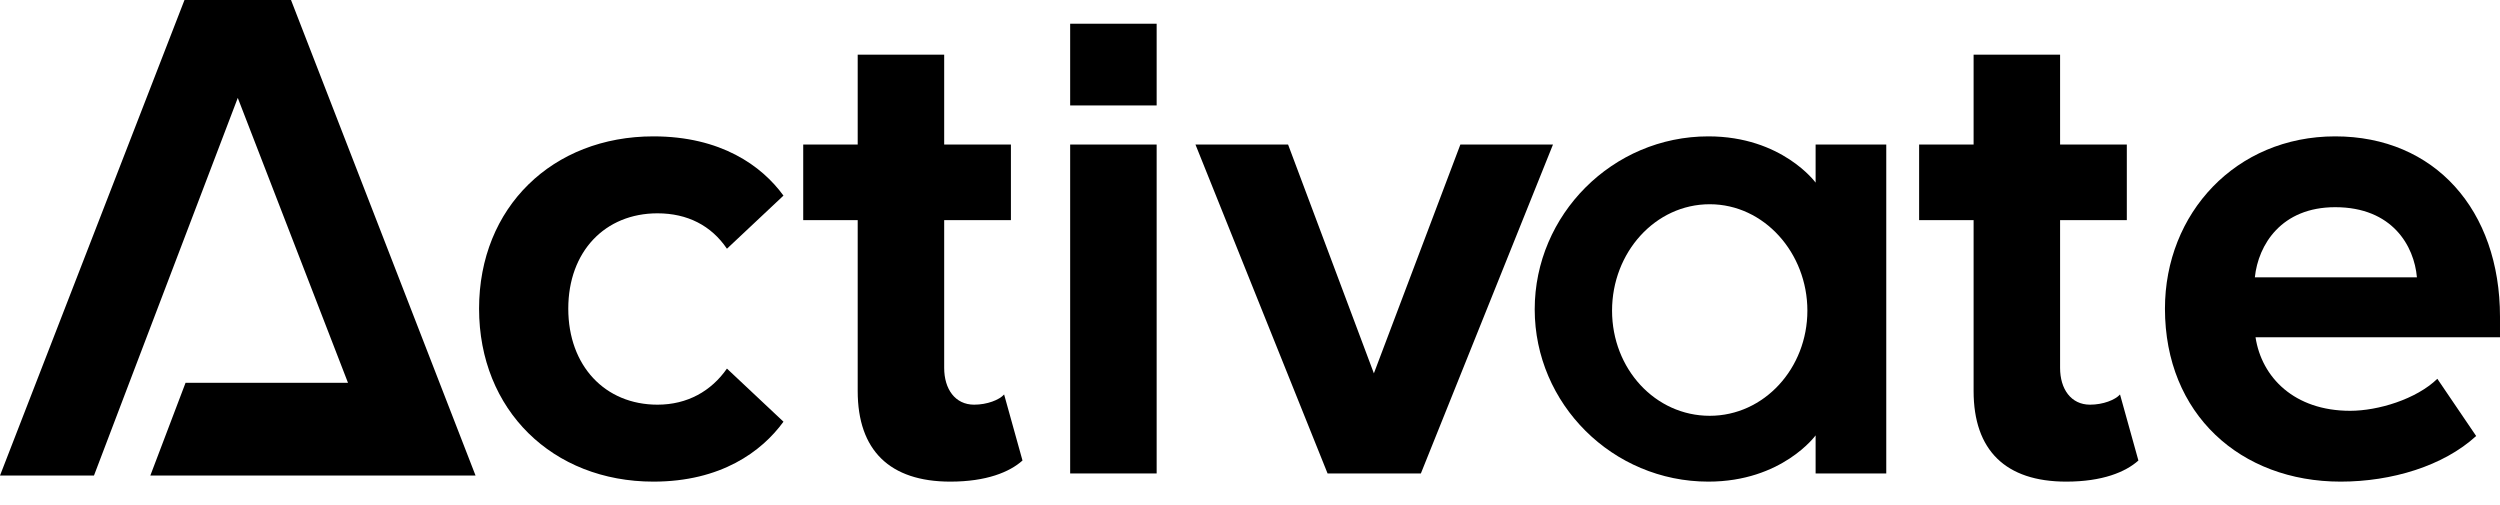 <?xml version="1.0" encoding="UTF-8"?>
<svg id="Layer_2" xmlns="http://www.w3.org/2000/svg" version="1.1" viewBox="0 0 440.54 89">
  <!-- Generator: Adobe Illustrator 29.5.1, SVG Export Plug-In . SVG Version: 2.1.0 Build 141)  -->
  <polygon points="32.51 0 51.28 0 83.8 83.8 67.23 83.8 26.49 83.8 32.7 67.45 61.32 67.45 41.9 17.25 23.31 66.05 16.56 83.8 0 83.8 32.51 0 32.51 0"/>
  <path d="M115.14,84.87c-17.76,0-30.72-12.6-30.72-30.48s12.96-30.36,30.72-30.36c11.88,0,19.08,5.16,22.92,10.44l-9.96,9.36c-2.76-4.08-6.96-6.24-12.24-6.24-9.24,0-15.72,6.72-15.72,16.8s6.48,16.92,15.72,16.92c5.28,0,9.48-2.4,12.24-6.36l9.96,9.36c-3.84,5.28-11.04,10.56-22.92,10.56h0Z"/>
  <path d="M167.46,84.87c-10.68,0-16.32-5.52-16.32-15.96v-30.12h-9.6v-13.32h9.6v-15.84h15.24v15.84h11.76v13.32h-11.76v26.04c0,3.72,1.92,6.48,5.28,6.48,2.28,0,4.44-.84,5.28-1.8l3.24,11.64c-2.28,2.04-6.36,3.72-12.72,3.72h0Z"/>
  <rect x="188.58" y="25.47" width="15.24" height="57.96"/>
  <rect x="188.58" y="4.18" width="15.24" height="14.4"/>
  <polygon points="250.38 83.43 233.94 83.43 210.66 25.47 226.98 25.47 242.1 65.79 257.34 25.47 273.66 25.47 250.38 83.43 250.38 83.43"/>
  <path d="M319.94,83.43v-6.71s-5.91,8.15-18.9,8.15c-16.89,0-30.6-13.7-30.6-30.36s13.7-30.48,30.6-30.48c12.99,0,18.9,8.15,18.9,8.15v-6.71h12.45v57.96h-12.45ZM301.28,73.27c9.6,0,17.21-8.38,17.21-18.53s-7.61-18.75-17.21-18.75-17.21,8.49-17.21,18.75,7.61,18.53,17.21,18.53h0Z"/>
  <path d="M364.1,84.87c-10.68,0-16.32-5.52-16.32-15.96v-30.12h-9.6v-13.32h9.6v-15.84h15.24v15.84h11.76v13.32h-11.76v26.04c0,3.72,1.92,6.48,5.28,6.48,2.28,0,4.44-.84,5.28-1.8l3.24,11.64c-2.28,2.04-6.36,3.72-12.72,3.72h0Z"/>
  <path d="M412.46,84.87c-17.64,0-30.96-11.88-30.96-30.48,0-16.8,12.48-30.36,30-30.36s29.04,12.96,29.04,31.8v3.6h-43.08c1.08,7.08,6.84,12.96,16.68,12.96,4.92,0,11.64-2.04,15.36-5.64l6.84,10.08c-5.76,5.28-14.88,8.04-23.88,8.04h0ZM425.9,48.87c-.48-5.52-4.32-12.36-14.4-12.36-9.48,0-13.56,6.6-14.16,12.36h28.56Z"/>
</svg>
